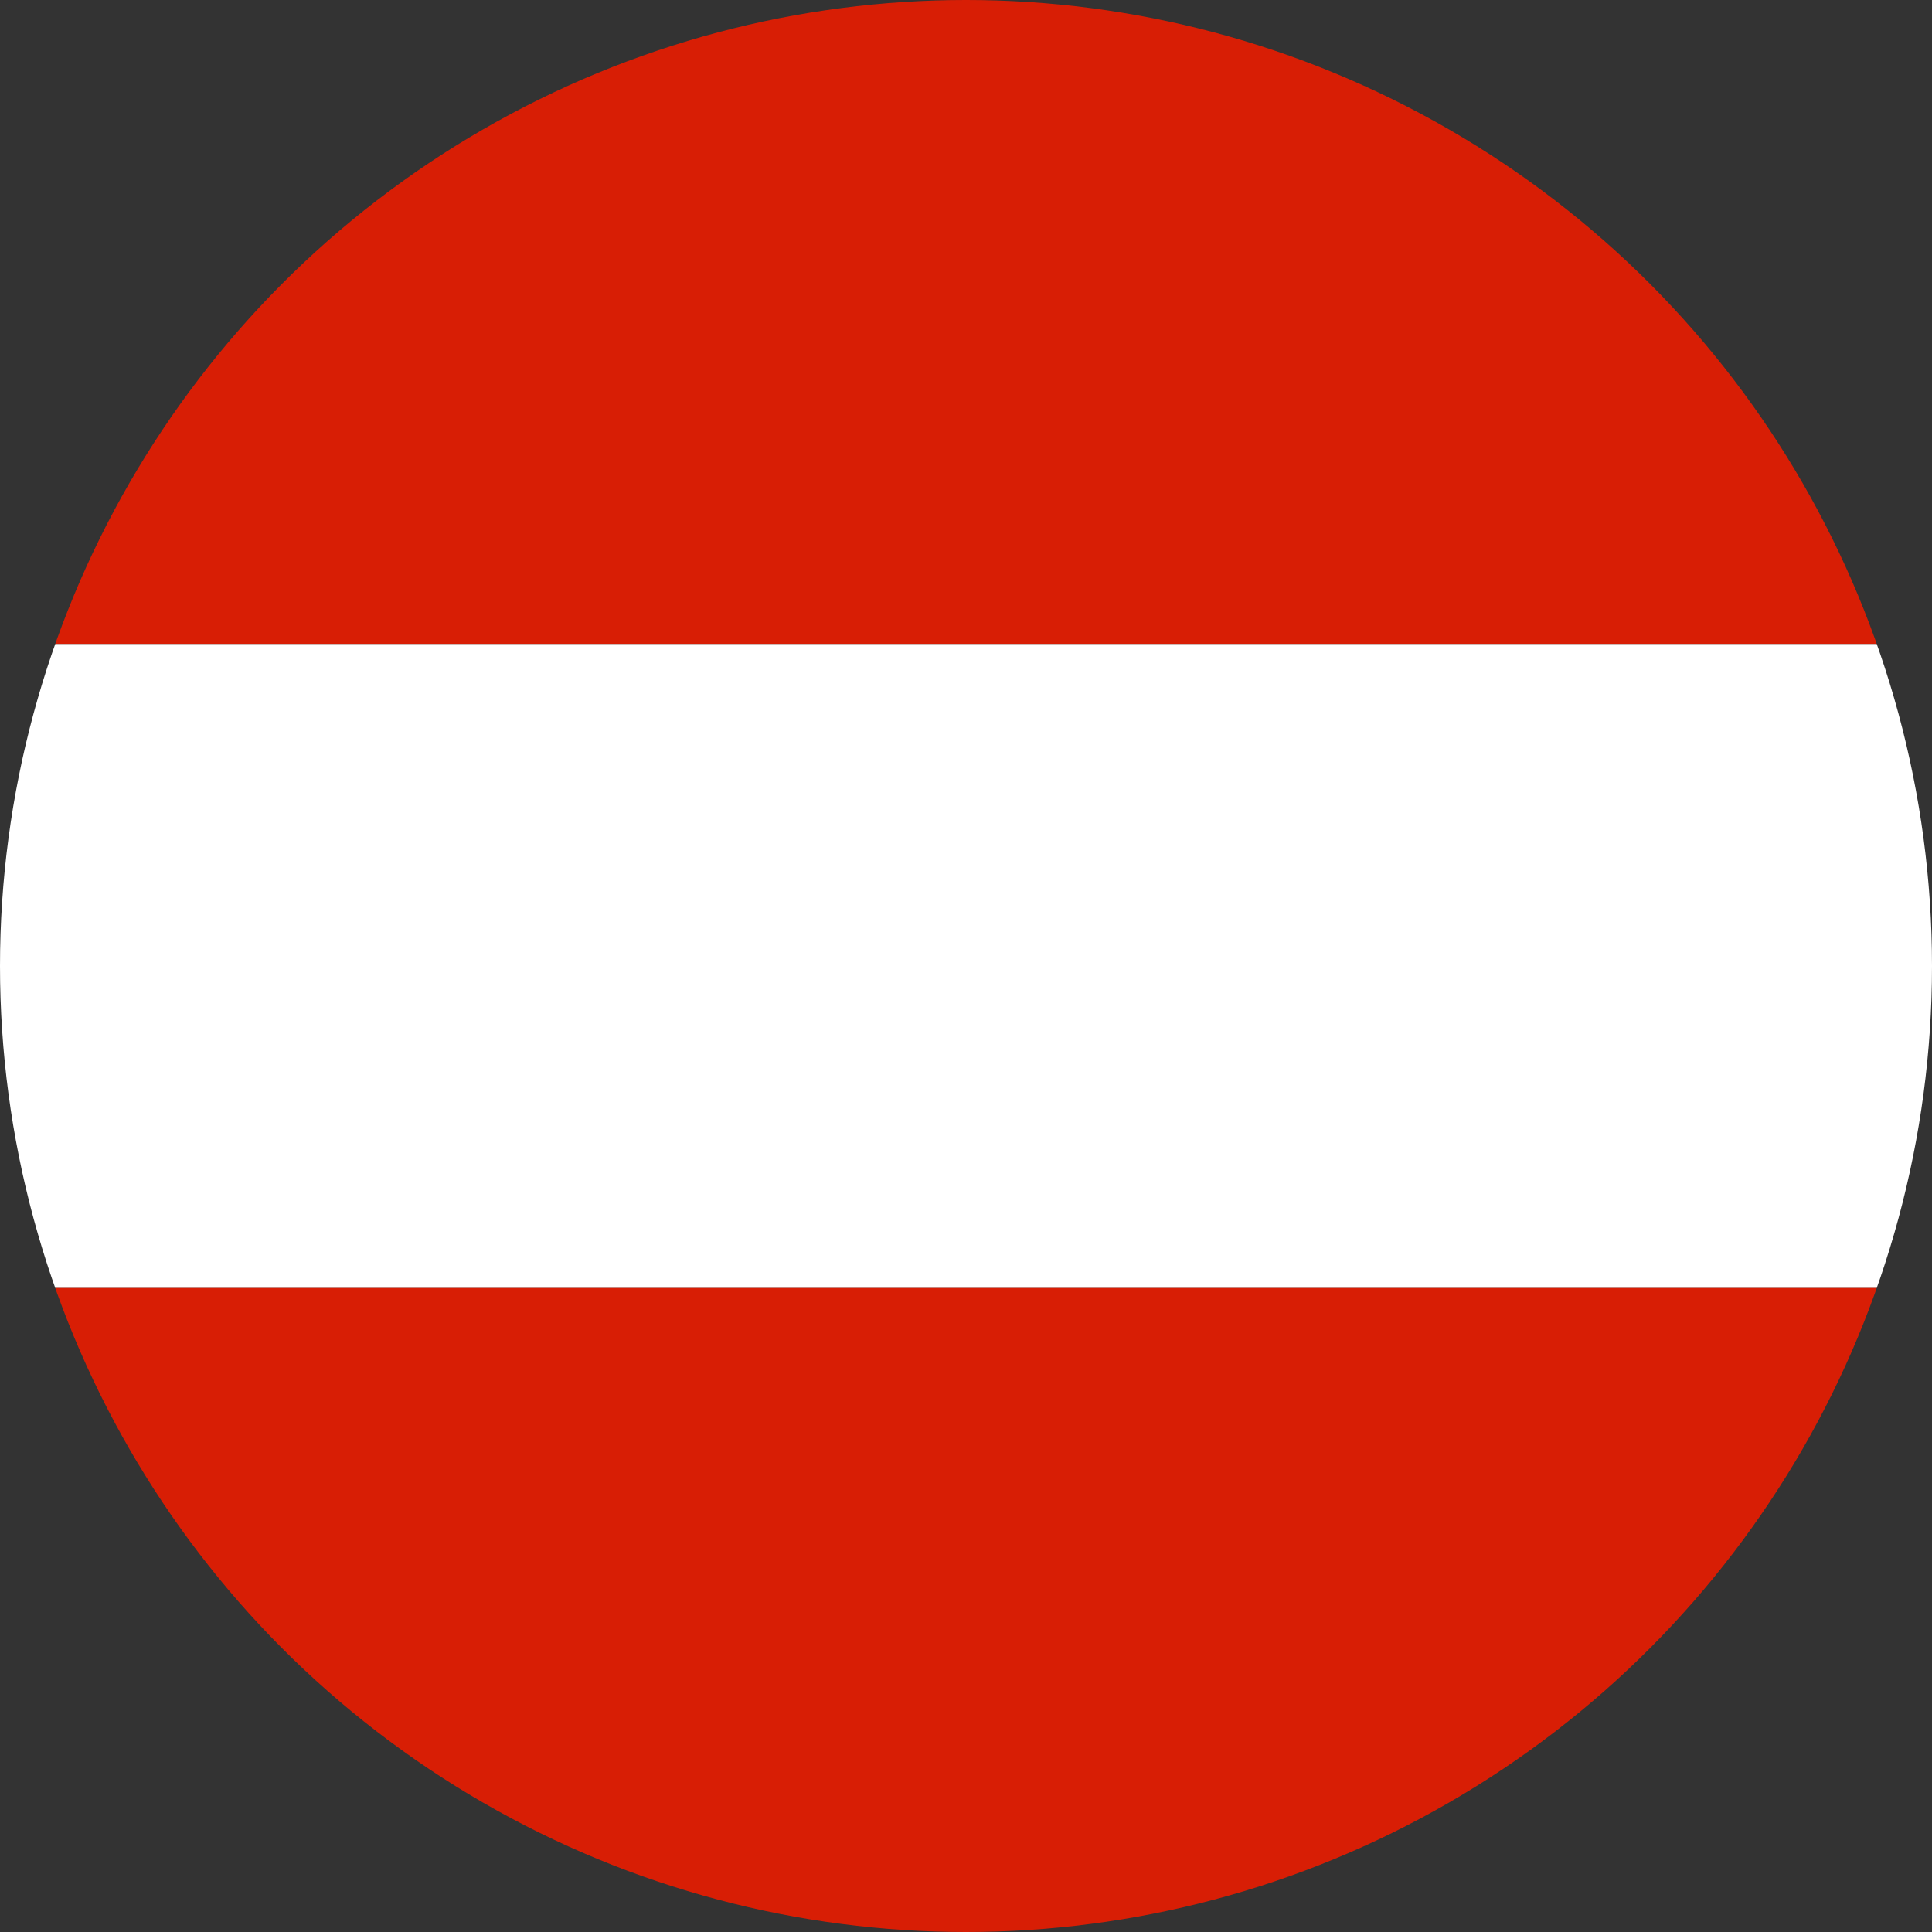 <?xml version="1.0" encoding="utf-8"?>
<!-- Generator: Adobe Illustrator 19.0.0, SVG Export Plug-In . SVG Version: 6.00 Build 0)  -->
<svg version="1.1" id="Ebene_1" xmlns="http://www.w3.org/2000/svg" xmlns:xlink="http://www.w3.org/1999/xlink" x="0px" y="0px"
	 viewBox="0 0 60 60" style="enable-background:new 0 0 60 60;" xml:space="preserve">
<rect x="0" y="0" width="60" height="60" fill="#333333" stroke="none"/>
<style type="text/css">
	.st0{clip-path:url(#XMLID_8_);}
	.st1{fill:#D81E05;}
	.st2{fill:#FFFFFF;}
</style>
<g id="XMLID_2_">
	<defs>
		<circle id="XMLID_1_" cx="30" cy="30" r="30"/>
	</defs>
	<clipPath id="XMLID_8_">
		<use xlink:href="#XMLID_1_"  style="overflow:visible;"/>
	</clipPath>
	<g id="XMLID_5_" class="st0">
		<polygon id="XMLID_3_" class="st1" points="-15,0 -15,20 45,20 75,20 75,0 		"/>
		<polygon id="XMLID_4_" class="st2" points="45,20 -15,20 -15,40 15,40 75,40 75,20 		"/>
		<polygon id="XMLID_7_" class="st1" points="15,40 -15,40 -15,60 75,60 75,40 		"/>
	</g>
</g>
</svg>
